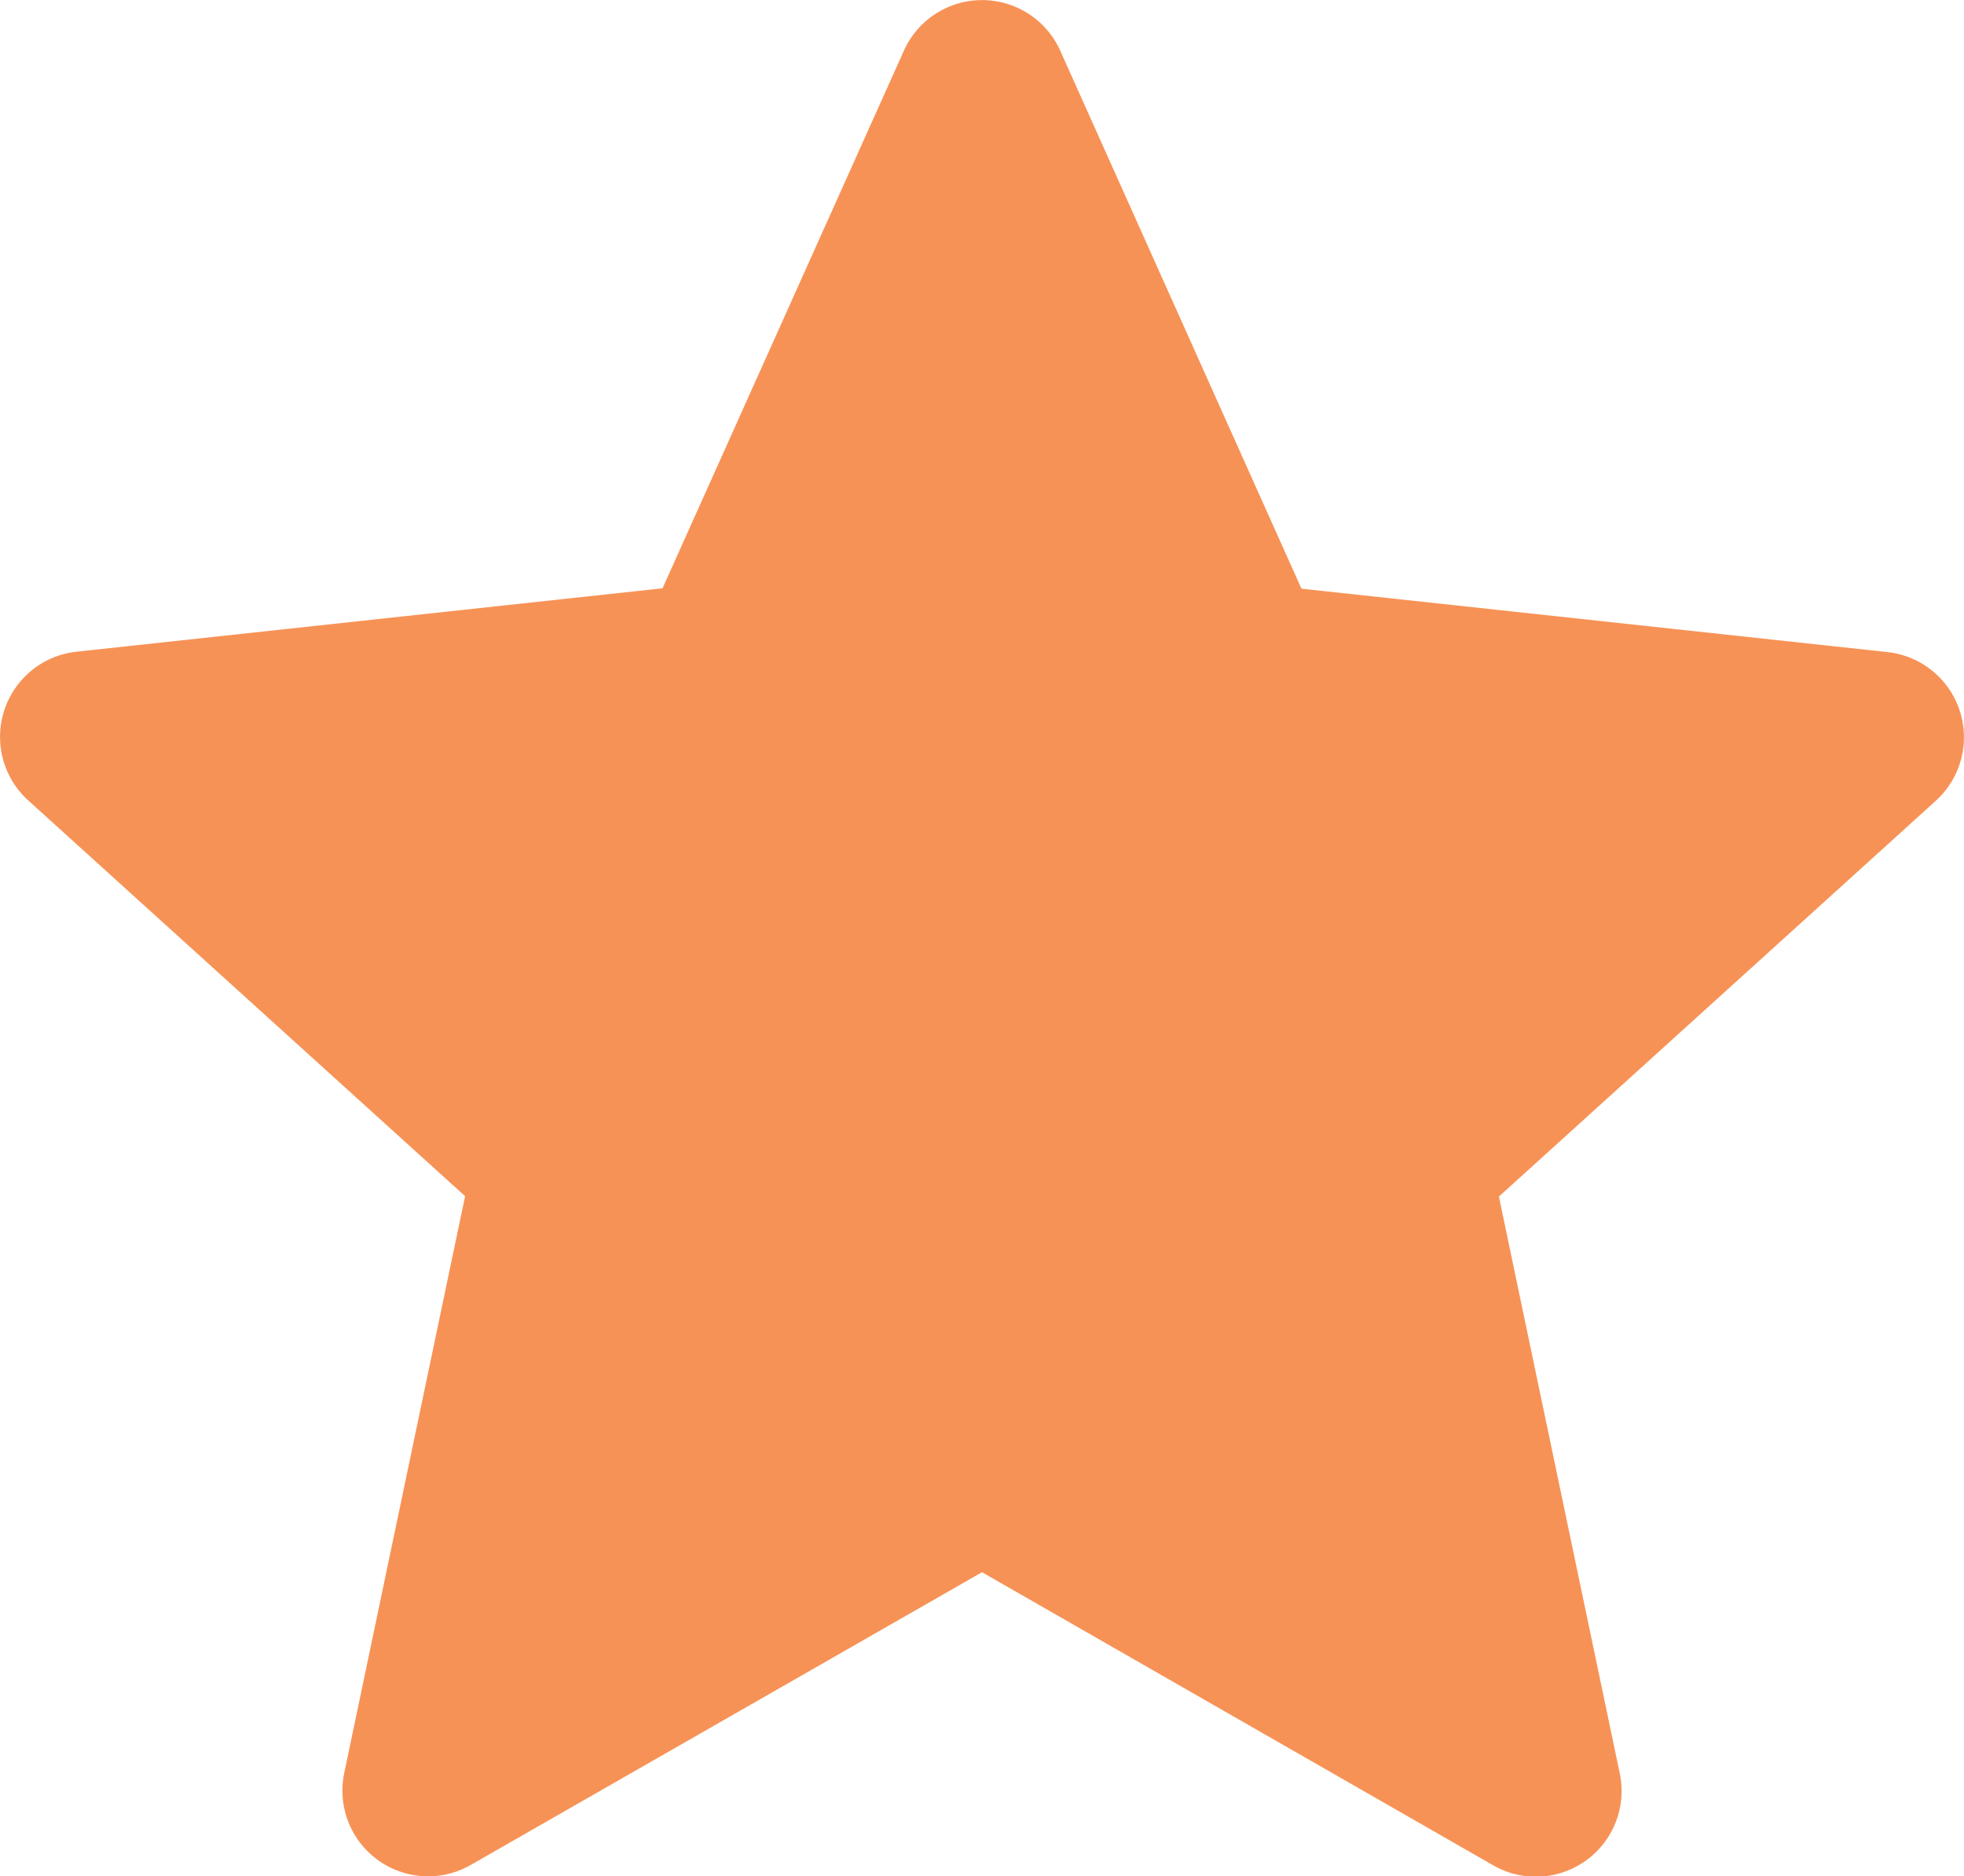 <svg xmlns="http://www.w3.org/2000/svg" width="15.24" height="14.559" viewBox="0 0 15.24 14.559"><path id="star-svgrepo-com" d="M8.765,1.393a.665.665,0,0,0-1.213,0L5.679,5.565l-4.547.492A.665.665,0,0,0,.757,7.211l3.39,3.071-.938,4.477a.665.665,0,0,0,.981.713L8.158,13.2l3.968,2.275a.665.665,0,0,0,.981-.713l-.938-4.477,3.39-3.071a.665.665,0,0,0-.375-1.154l-4.547-.492Z" transform="translate(-0.538 -1)" fill="#f79256"></path></svg>